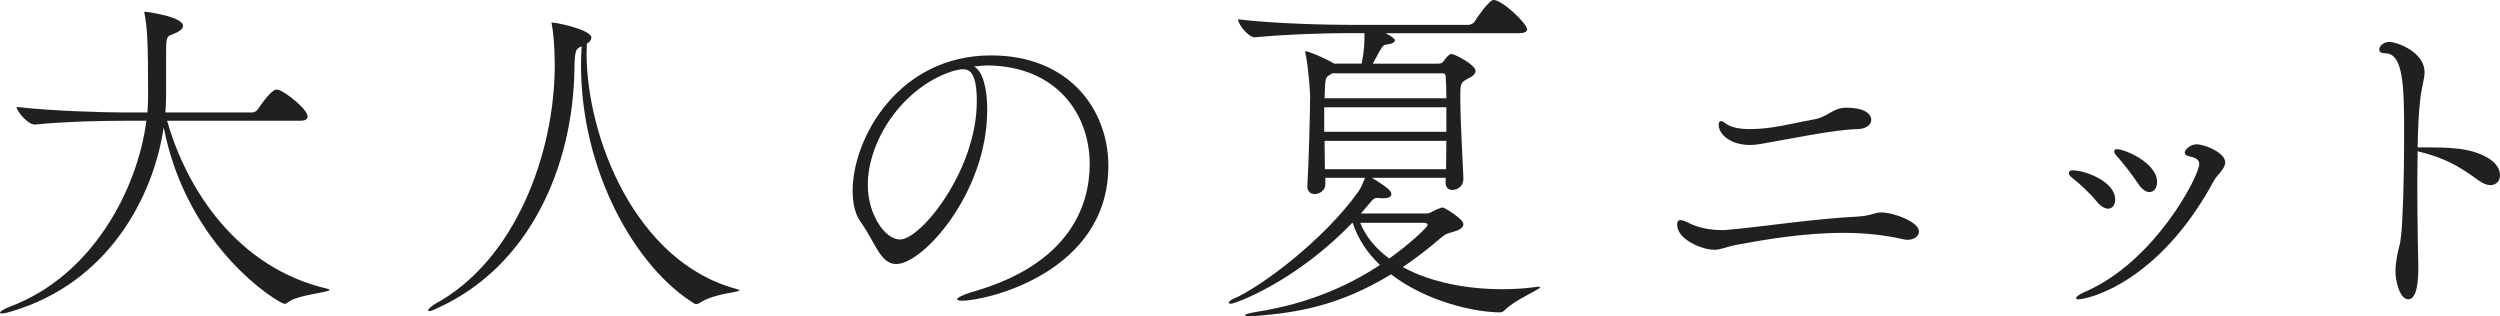 <?xml version="1.0" encoding="UTF-8"?><svg id="_レイヤー_2" xmlns="http://www.w3.org/2000/svg" viewBox="0 0 657.48 83.18"><defs><style>.cls-1{fill:#1e2022;stroke-width:0px;}</style></defs><g id="design"><path class="cls-1" d="M86.64,76.26c0,.64-8.37,1.27-10.83,3.19-.36.27-.64.45-1,.45-1.36,0-25.57-14.56-31.76-46.41-2.73,18.56-14.74,40.86-39.77,48.32-1.46.46-2.37.64-2.82.64-.27,0-.46-.09-.46-.18,0-.36,1.18-1.09,2.64-1.64,21.48-8.01,33.49-30.58,35.86-48.87h-6.01c-5,0-15.29.18-23.3,1h-.09c-1.73,0-4.73-3.46-4.73-4.64,9.19,1.09,23.3,1.46,28.48,1.46h5.92c.09-1.46.18-2.82.18-4.19,0-15.47-.27-18.02-.91-21.66-.09-.27-.09-.36-.09-.46q0-.18.18-.18c.46,0,10.01,1.27,10.01,3.73,0,.82-1.09,1.55-2.46,2.09-1.82.73-2,.36-2,5.64v10.83c0,1.36-.09,2.73-.18,4.19h22.84c.55,0,1.18-.36,1.46-.82.82-1.18,3.55-5.19,4.91-5.19.27,0,.46.09.64.09,1.82.64,7.55,5.01,7.55,7.01,0,.55-.36,1.09-1.91,1.09h-35.04c5.1,18.02,18.38,38.59,41.95,44.14.55.09.73.18.73.36Z"/><path class="cls-1" d="M145.88,16.56c0-4.19-.36-7.92-.73-10.01-.09-.27-.09-.46-.09-.55s0-.09.09-.09.27.09.64.09c.73,0,9.74,1.82,9.74,3.91,0,.55-.36,1.09-1.18,1.55,0,.82-.09,1.64-.09,2.46,0,22.11,12.83,54.97,39.4,62.06.55.18.82.27.82.36,0,.55-6.73.82-10.37,3.28-.36.18-.64.36-.91.36-.18,0-.36,0-.64-.18-15.29-9.37-29.76-34.58-29.76-62.7,0-1.64.09-3.28.18-4.91-1.46.64-1.82.64-1.91,6.01-.36,25.21-11.47,51.78-36.13,62.88-1.09.55-1.73.73-2.09.73-.18,0-.27-.09-.27-.18,0-.36,1-1.18,1.73-1.64,21.29-11.47,31.58-39.86,31.58-62.79v-.64Z"/><path class="cls-1" d="M259.63,28.94c0,21.66-16.84,40.5-23.93,40.5-4.19,0-5.46-5.64-9.37-11.1-1.46-2-2.09-4.91-2.09-8.19,0-13.74,12.01-35.58,36.4-35.58,20.57,0,30.85,14.29,30.85,29.03,0,28.12-32.12,35.49-38.49,35.49-.82,0-1.27-.18-1.27-.36,0-.46,1.46-1.18,3.82-1.91,25.85-7.28,31.03-22.84,31.03-33.67,0-13.29-8.83-25.75-26.85-25.94-1.18,0-2.37.18-3.55.27,2.27,1.27,3.46,5.73,3.46,11.47ZM228.23,48.69c0,7.64,4.46,14.29,8.46,14.29,5.55,0,20.2-18.29,20.2-36.31,0-7.1-1.64-8.46-3.64-8.46-.73,0-1.46.18-2.55.45-13.1,4.1-22.48,18.11-22.48,30.03Z"/><path class="cls-1" d="M384.84,47.23c0,1.73-1.55,2.73-2.91,2.73-.91,0-1.73-.55-1.73-1.82v-1.37h-19.38c3.64,2.28,5.1,3.28,5.1,4.28,0,.64-.64,1.09-2.09,1.09h-.73c-.36-.09-.73-.09-.91-.09-.73,0-1,.27-1.64,1l-2.64,3.09h17.2c.46,0,1.09-.18,1.73-.55.55-.36,1.55-.73,2-.91.18-.09.36-.09.46-.09.18,0,.36,0,.46.09.09,0,5.1,2.82,5.1,4.28,0,.64-.64,1.46-2.37,1.91-1.91.55-2.37.64-3.82,1.91-3.37,2.91-6.64,5.37-9.74,7.46,7.46,4.1,17.11,5.82,26.12,5.82,3,0,5.92-.18,8.65-.55.46-.09.73-.09,1-.09s.36.09.36.09c0,.64-6.64,3.28-9.37,6.1-.36.36-.82.55-1.27.55-7.1-.09-19.47-3-28.58-10.01-14.01,8.55-25.39,10.1-35.31,10.92-.73.09-1.27.09-1.73.09-.91,0-1.37-.09-1.37-.27s1-.55,2.73-.82c7.64-1.18,20.11-4,32.76-12.38-3.18-3-5.73-6.73-7.19-11.1h-.09c-14.83,15.47-30.76,21.29-31.94,21.29-.36,0-.55-.09-.55-.27,0-.27.36-.64,1.37-1.09,6.64-2.82,23.39-15.02,32.85-28.3.64-.91,1.27-2.64,1.64-3.46h-10.46v1.73c0,1.55-1.46,2.55-2.82,2.55-1,0-1.91-.64-1.91-2v-.18c.36-5.73.73-19.47.73-23.57,0-1-.46-7.74-1.18-11.01-.09-.27-.09-.45-.09-.64,0-.09,0-.18.09-.18.64,0,5.1,1.82,7.19,3.09l.36.18h7.19c.73-3.82.73-5.28.73-8.01h-4.55c-5.19,0-15.74.27-24.21,1.09h-.09c-1.73,0-4.37-3.46-4.37-4.64v-.09c9.65,1.18,23.75,1.46,29.12,1.46h31.4c.64,0,1.37-.36,1.64-.82.55-.91,3.82-5.73,5.01-5.73,2.27,0,8.83,6.19,8.83,7.74,0,.46-.46,1-2.09,1h-35.13c.46.27,2.46,1.27,2.46,1.91,0,.46-.73.91-2.27,1.09-.91.09-1,.27-3.55,5.01h17.2c.46,0,1-.09,1.27-.46q1.46-2.09,2.18-2.09c.82,0,6.37,2.82,6.37,4.46,0,1.18-1.64,1.82-2.28,2.18-1.55.82-1.73,1.27-1.73,4.1v1c0,6.28.73,17.93.82,21.2v.09ZM380.38,28.21h-32.12v6.46h32.12v-6.46ZM350.35,19.29l-.27.18c-1.18.82-1.55.46-1.64,4,0,.82-.09,1.64-.09,2.37h32.03c0-2.37-.09-4.46-.18-5.82,0-.09-.09-.73-.64-.73h-29.21ZM380.29,45.32c0-2.27.09-5.19.09-8.28h-32.03c0,2.37.09,4.73.09,7.46h31.85v.82ZM357.72,58.61c1.55,3.82,4.28,6.92,7.64,9.37,4.82-3.37,10.1-8.19,10.1-8.83,0-.27-.27-.55-.91-.55h-16.83Z"/><path class="cls-1" d="M504.69,60.88c0,1.18-1.27,2.18-2.91,2.18-.36,0-.64,0-1-.09-5.1-1.18-10.56-1.73-15.93-1.73-10.65,0-20.93,1.82-27.85,3.09-3.28.64-4.46,1.36-6.19,1.36-3.09,0-9.74-2.64-9.74-6.64,0-.82.36-1.18.91-1.18s1.27.36,2.09.73c2.73,1.46,6.28,1.91,8.55,1.91h.91c8.19-.64,23.57-3,34.95-3.55,3.64-.18,4.37-1.09,6.28-1.09,3.18,0,9.92,2.46,9.92,5.01ZM492.13,31.49c0,1.27-1.27,2.37-3.46,2.46-6.37.09-18.47,2.73-25.66,3.91-1,.18-1.91.27-2.73.27-5.19,0-8.28-2.82-8.28-5.28,0-.73.27-1,.55-1,.36,0,.73.18,1.18.55,1.55,1.18,3.91,1.55,6.55,1.55,1.37,0,2.91-.09,4.46-.27,4.91-.64,9.01-1.73,12.29-2.27,3.73-.64,5.01-3.09,8.46-3.09,6.55,0,6.64,2.82,6.64,3.19Z"/><path class="cls-1" d="M556.29,52.42c0,1.46-.73,2.46-1.91,2.46-.82,0-1.82-.55-2.91-1.82-1.73-2.18-4.82-5.01-6.92-6.64-.27-.27-.46-.55-.46-.91s.27-.73.91-.73c3.91.09,11.28,3.19,11.28,7.64ZM585.22,42.68c0,1.73-2.09,3.28-2.91,4.73-14.65,27.21-33.4,31.31-35.67,31.31-.46,0-.64-.09-.64-.36s.73-.91,2.18-1.55c18.47-7.83,30.21-30.58,30.21-33.67,0-1.09-.82-1.64-2.55-2-.91-.18-1.27-.55-1.27-1,0-.82,1.46-2.18,3.09-2.18,2.37,0,7.55,2.27,7.55,4.73ZM567.3,47.87c0,1.55-.82,2.64-2,2.64-.91,0-1.91-.64-2.91-2.09-1.55-2.37-4.19-5.73-5.92-7.64-.27-.36-.46-.64-.46-.91,0-.45.27-.64.73-.64,2,0,10.56,3.55,10.56,8.65Z"/><path class="cls-1" d="M657.48,46.05c0,1.46-.91,2.64-2.55,2.64-.82,0-1.82-.36-3-1.18-5.37-3.91-8.83-5.92-16.11-7.74,0,2.64-.09,5.46-.09,8.19,0,11.01.27,21.66.27,22.3,0,2.91-.18,8.46-2.64,8.46-2.27,0-3.37-4.91-3.37-7.28,0-1.37.18-2.91.55-4.73.55-2.82.55-1.55.91-4.64.46-3.55.82-15.56.82-26.03,0-13.1-.09-22.02-5-22.02-1,0-1.55-.36-1.55-1,0-.73.91-2,2.73-2,1.64,0,9.19,2.46,9.19,8.01,0,1.82-.82,3.91-1.18,7.55-.36,2.91-.55,7.28-.64,12.19h1.55c6.73,0,12.29,0,17.02,2.82,2.18,1.27,3.09,3,3.09,4.46Z"/></g></svg>